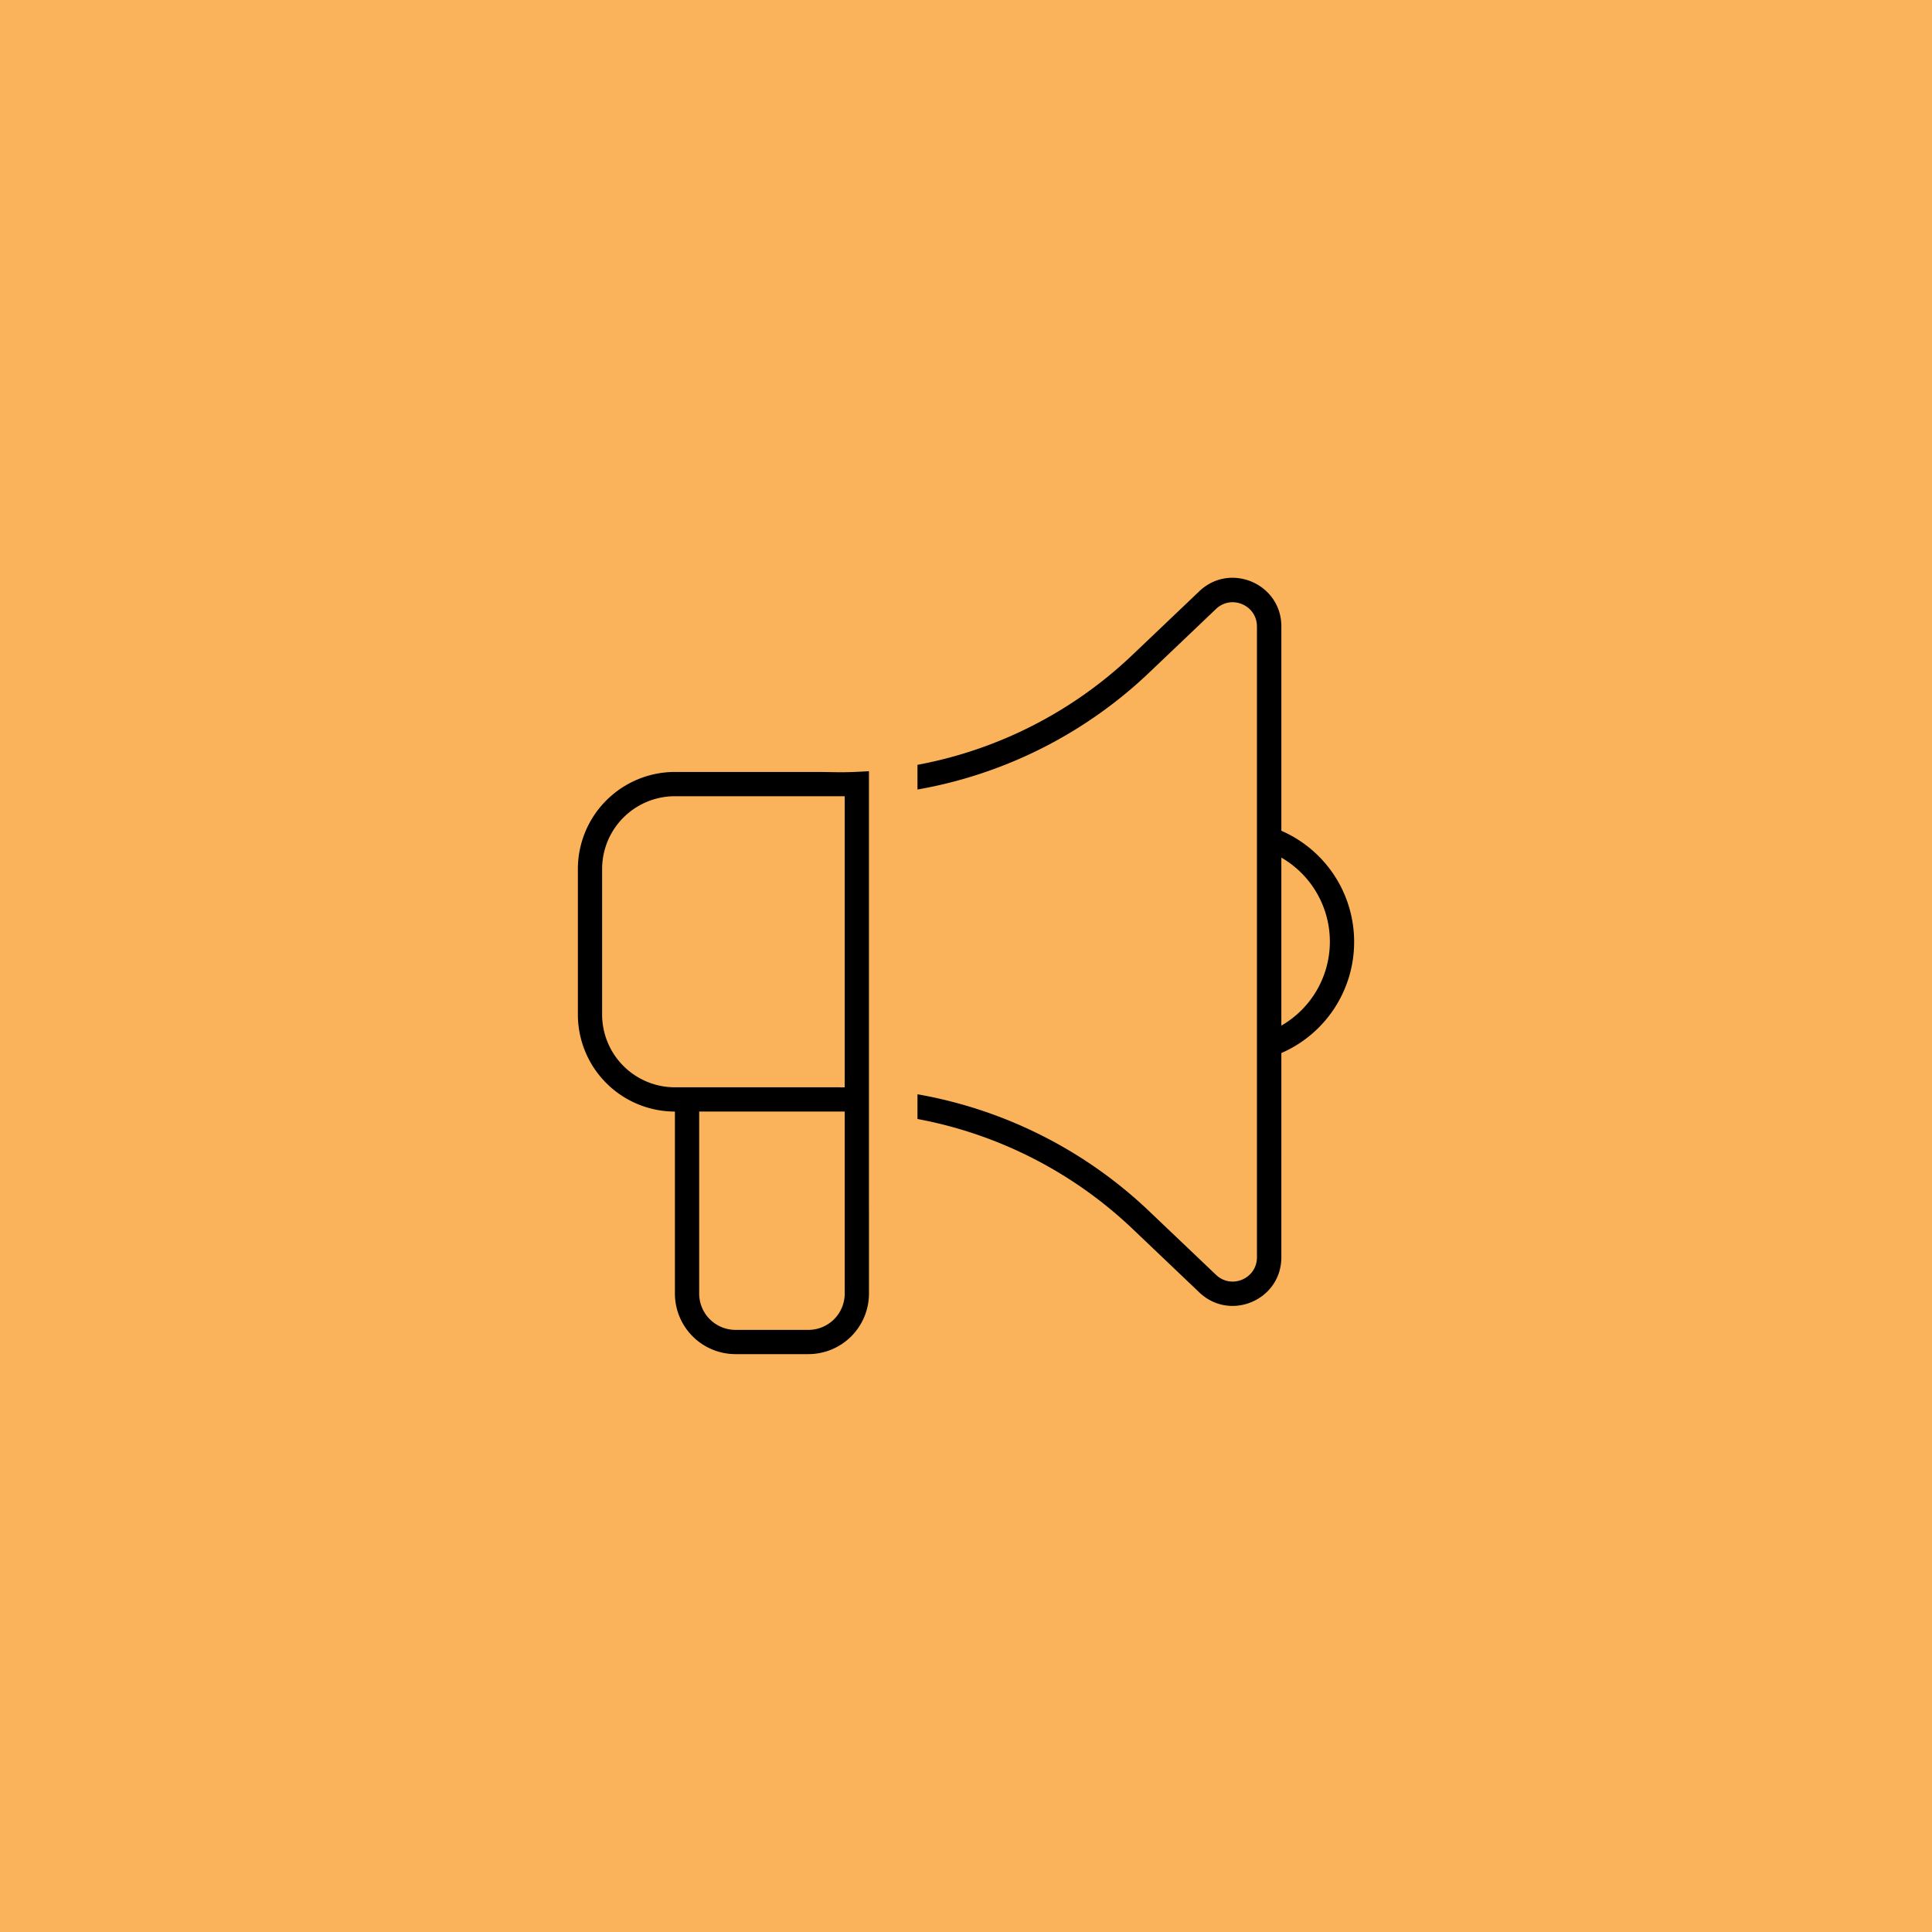 <?xml version="1.0" encoding="UTF-8"?>
<svg xmlns="http://www.w3.org/2000/svg" width="96" height="96" fill="none" viewBox="0 0 96 96">
  <path fill="#FBB35B" d="M0 0h96v96H0z"></path>
  <path fill="#000" d="M63.67 31.125c0-2.116-2.54-3.209-4.076-1.747l-3.315 3.156a21.084 21.084 0 0 1-10.69 5.47v1.227a22.27 22.27 0 0 0 11.519-5.815l3.315-3.157c.768-.73 2.034-.188 2.034.874v31.34c0 1.062-1.266 1.604-2.034.873l-3.315-3.156a22.27 22.27 0 0 0-11.519-5.816v1.228a21.131 21.131 0 0 1 10.69 5.462l3.315 3.156c1.537 1.462 4.076.377 4.076-1.748V52.325a6.015 6.015 0 0 0 3.616-5.522 6.015 6.015 0 0 0-3.616-5.522V31.126ZM43.178 60.054V38.32c-.482.03-.964.053-1.446.053l-.964-.015h-7.232a4.826 4.826 0 0 0-4.822 4.821v7.232a4.826 4.826 0 0 0 4.822 4.822v9.04a3.013 3.013 0 0 0 3.013 3.013h3.616a3.013 3.013 0 0 0 3.014-3.013v-4.219Zm20.492-9.085v-8.355a4.822 4.822 0 0 1 2.41 4.174 4.812 4.812 0 0 1-2.41 4.173v.008Zm-21.697 4.264v9.04a1.804 1.804 0 0 1-1.808 1.808H36.55a1.804 1.804 0 0 1-1.808-1.808v-9.04h7.231Zm-.24-1.206h-8.198a3.617 3.617 0 0 1-3.616-3.616V43.18a3.617 3.617 0 0 1 3.616-3.616h8.437v14.464h-.24Z"></path>
</svg>
